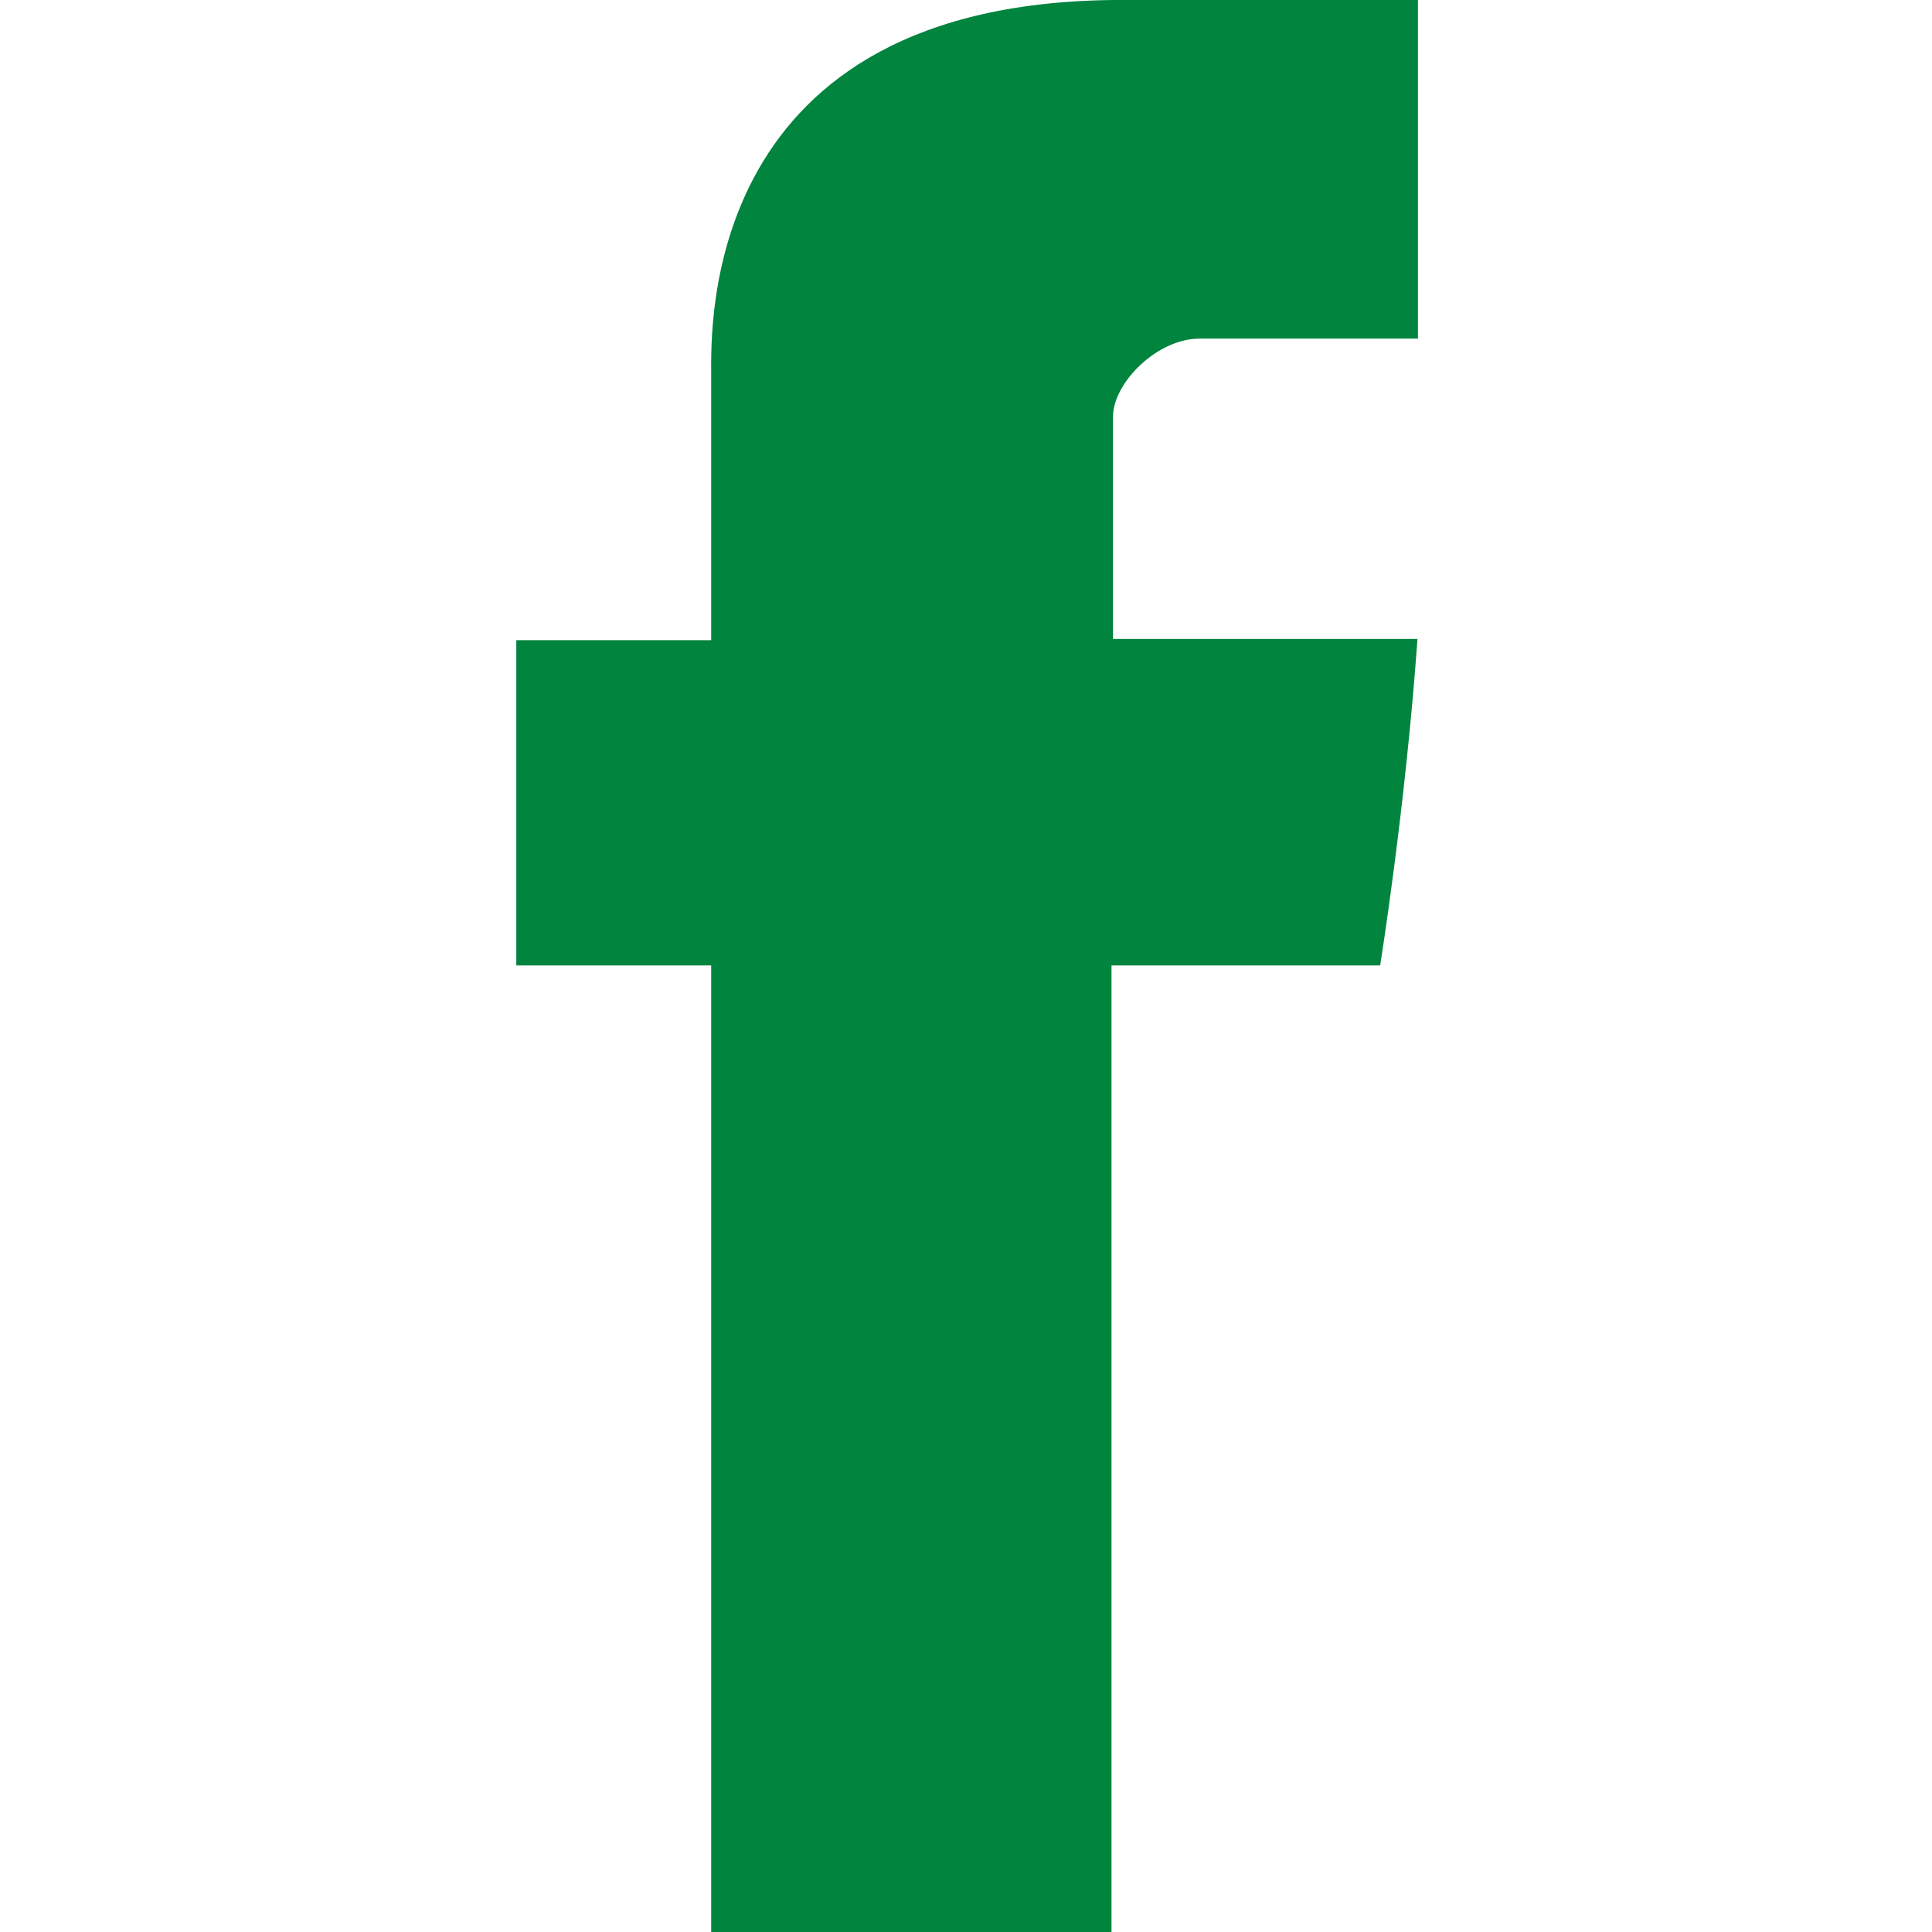 <svg width="24px" height="24px" enable-background="new 114.557 0 200.5 430.114" version="1.1" viewBox="114.56 0 200.5 430.11" xml:space="preserve" xmlns="http://www.w3.org/2000/svg" fill="#00843e">
                                <path d="m158.08 83.3v59.218h-43.385v72.412h43.385v215.18h89.122v-215.18h59.805s5.601-34.721 8.316-72.685h-67.784s0-42.127 0-49.511c0-7.4 9.717-17.354 19.321-17.354h48.557v-75.385h-66.021c-93.519-5e-3 -91.316 72.479-91.316 83.299z" />
                                </svg>
                    